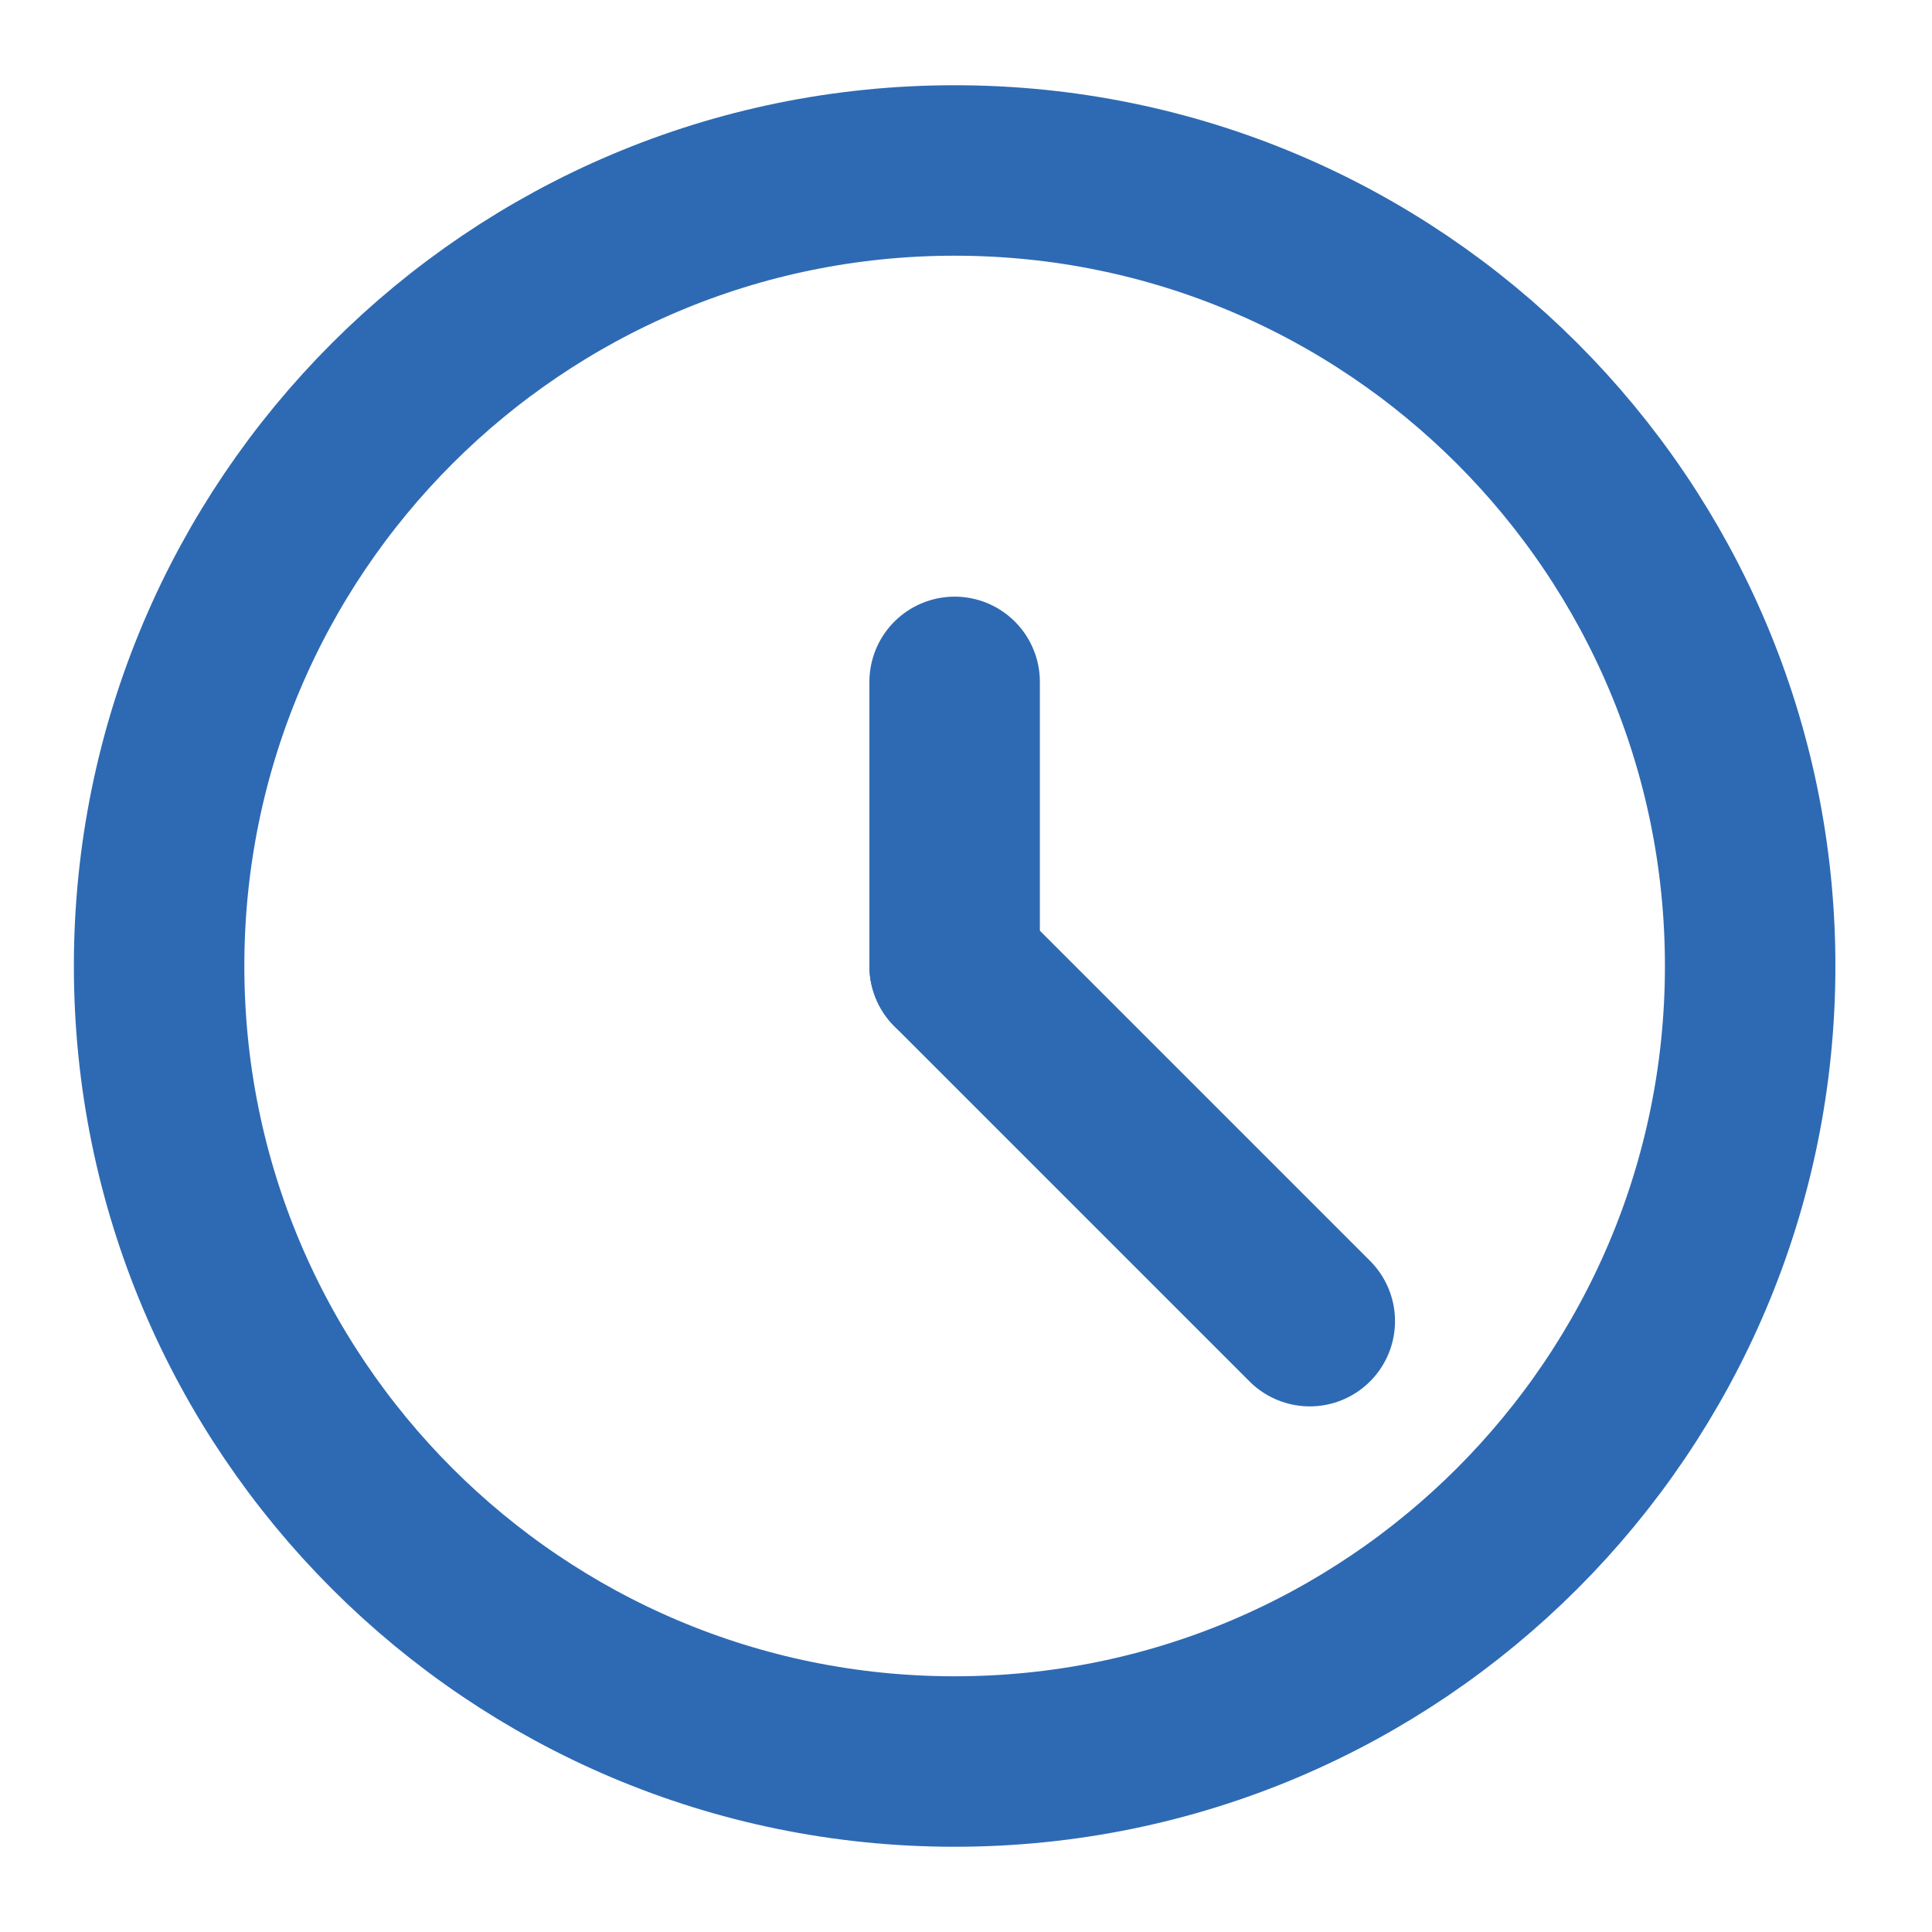 <svg width="17" height="17" viewBox="0 0 17 17" fill="none" xmlns="http://www.w3.org/2000/svg">
<path fill-rule="evenodd" clip-rule="evenodd" d="M8.4 15.5C12.266 15.5 15.4 12.366 15.4 8.5C15.4 4.634 12.266 1.5 8.4 1.5C4.534 1.5 1.4 4.634 1.4 8.5C1.4 12.366 4.534 15.5 8.4 15.5Z" stroke="#2E6AB3" stroke-width="1.5" stroke-linecap="round" stroke-linejoin="round"/>
<path d="M8.4 8.5V6" stroke="#2E6AB3" stroke-width="1.5" stroke-linecap="round" stroke-linejoin="round"/>
<path d="M8.4 8.5L11.525 11.625" stroke="#2E6AB3" stroke-width="1.5" stroke-linecap="round" stroke-linejoin="round"/>
</svg>
